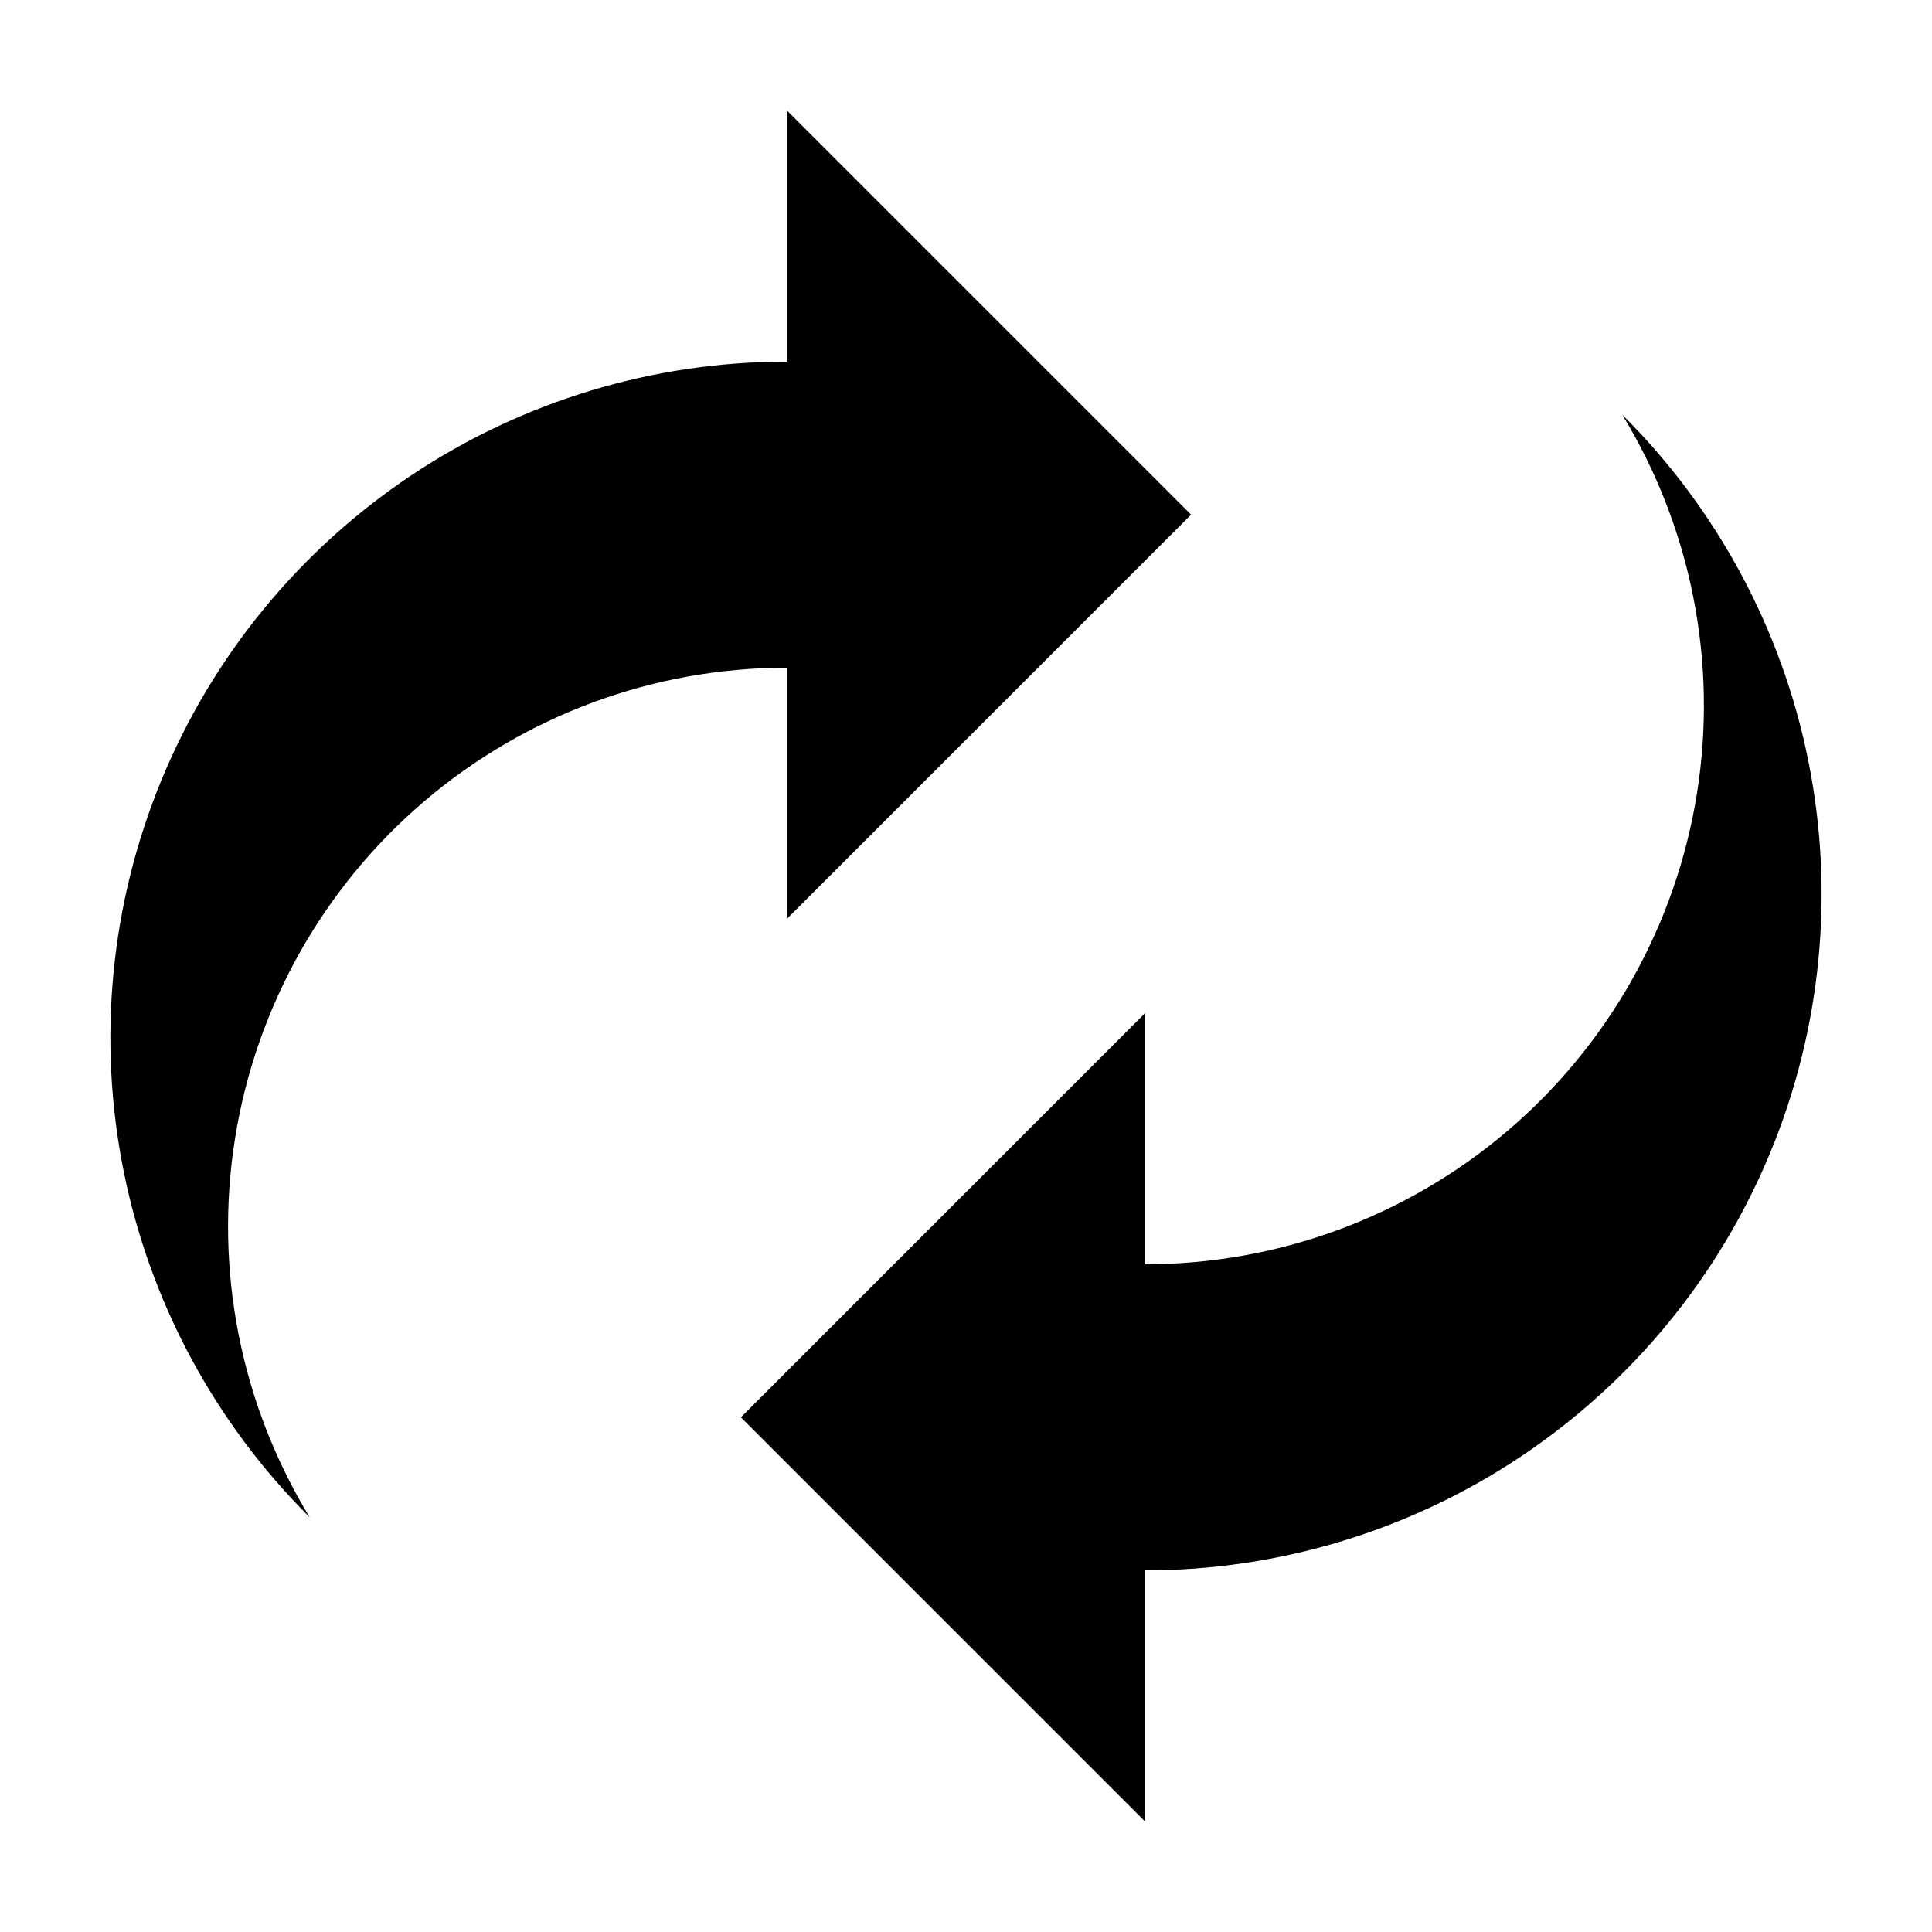 <?xml version="1.0" encoding="UTF-8"?>
<!-- Uploaded to: ICON Repo, www.svgrepo.com, Generator: ICON Repo Mixer Tools -->
<svg fill="#000000" width="800px" height="800px" version="1.1" viewBox="144 144 512 512" xmlns="http://www.w3.org/2000/svg">
 <g>
  <path d="m352.54 320.95v66.555l107.11-107.11-107.11-107.11v66.551c-35.492-0.016-70.188 10.508-99.691 30.234-29.504 19.73-52.488 47.773-66.031 80.578-13.547 32.809-17.047 68.895-10.055 103.69 6.992 34.797 24.156 66.734 49.32 91.762-18.336-30.07-25.352-65.695-19.785-100.47 5.562-34.781 23.344-66.438 50.148-89.289 26.801-22.848 60.871-35.398 96.094-35.391z"/>
  <path d="m573.91 253.89c18.336 30.07 25.352 65.695 19.785 100.48-5.562 34.777-23.344 66.434-50.145 89.285-26.805 22.852-60.875 35.398-96.098 35.391v-66.555l-107.11 107.11 107.11 107.11v-66.551c35.492 0.016 70.191-10.508 99.695-30.234 29.504-19.727 52.484-47.773 66.031-80.578 13.543-32.805 17.043-68.895 10.051-103.69-6.988-34.797-24.156-66.734-49.32-91.762z"/>
 </g>
</svg>